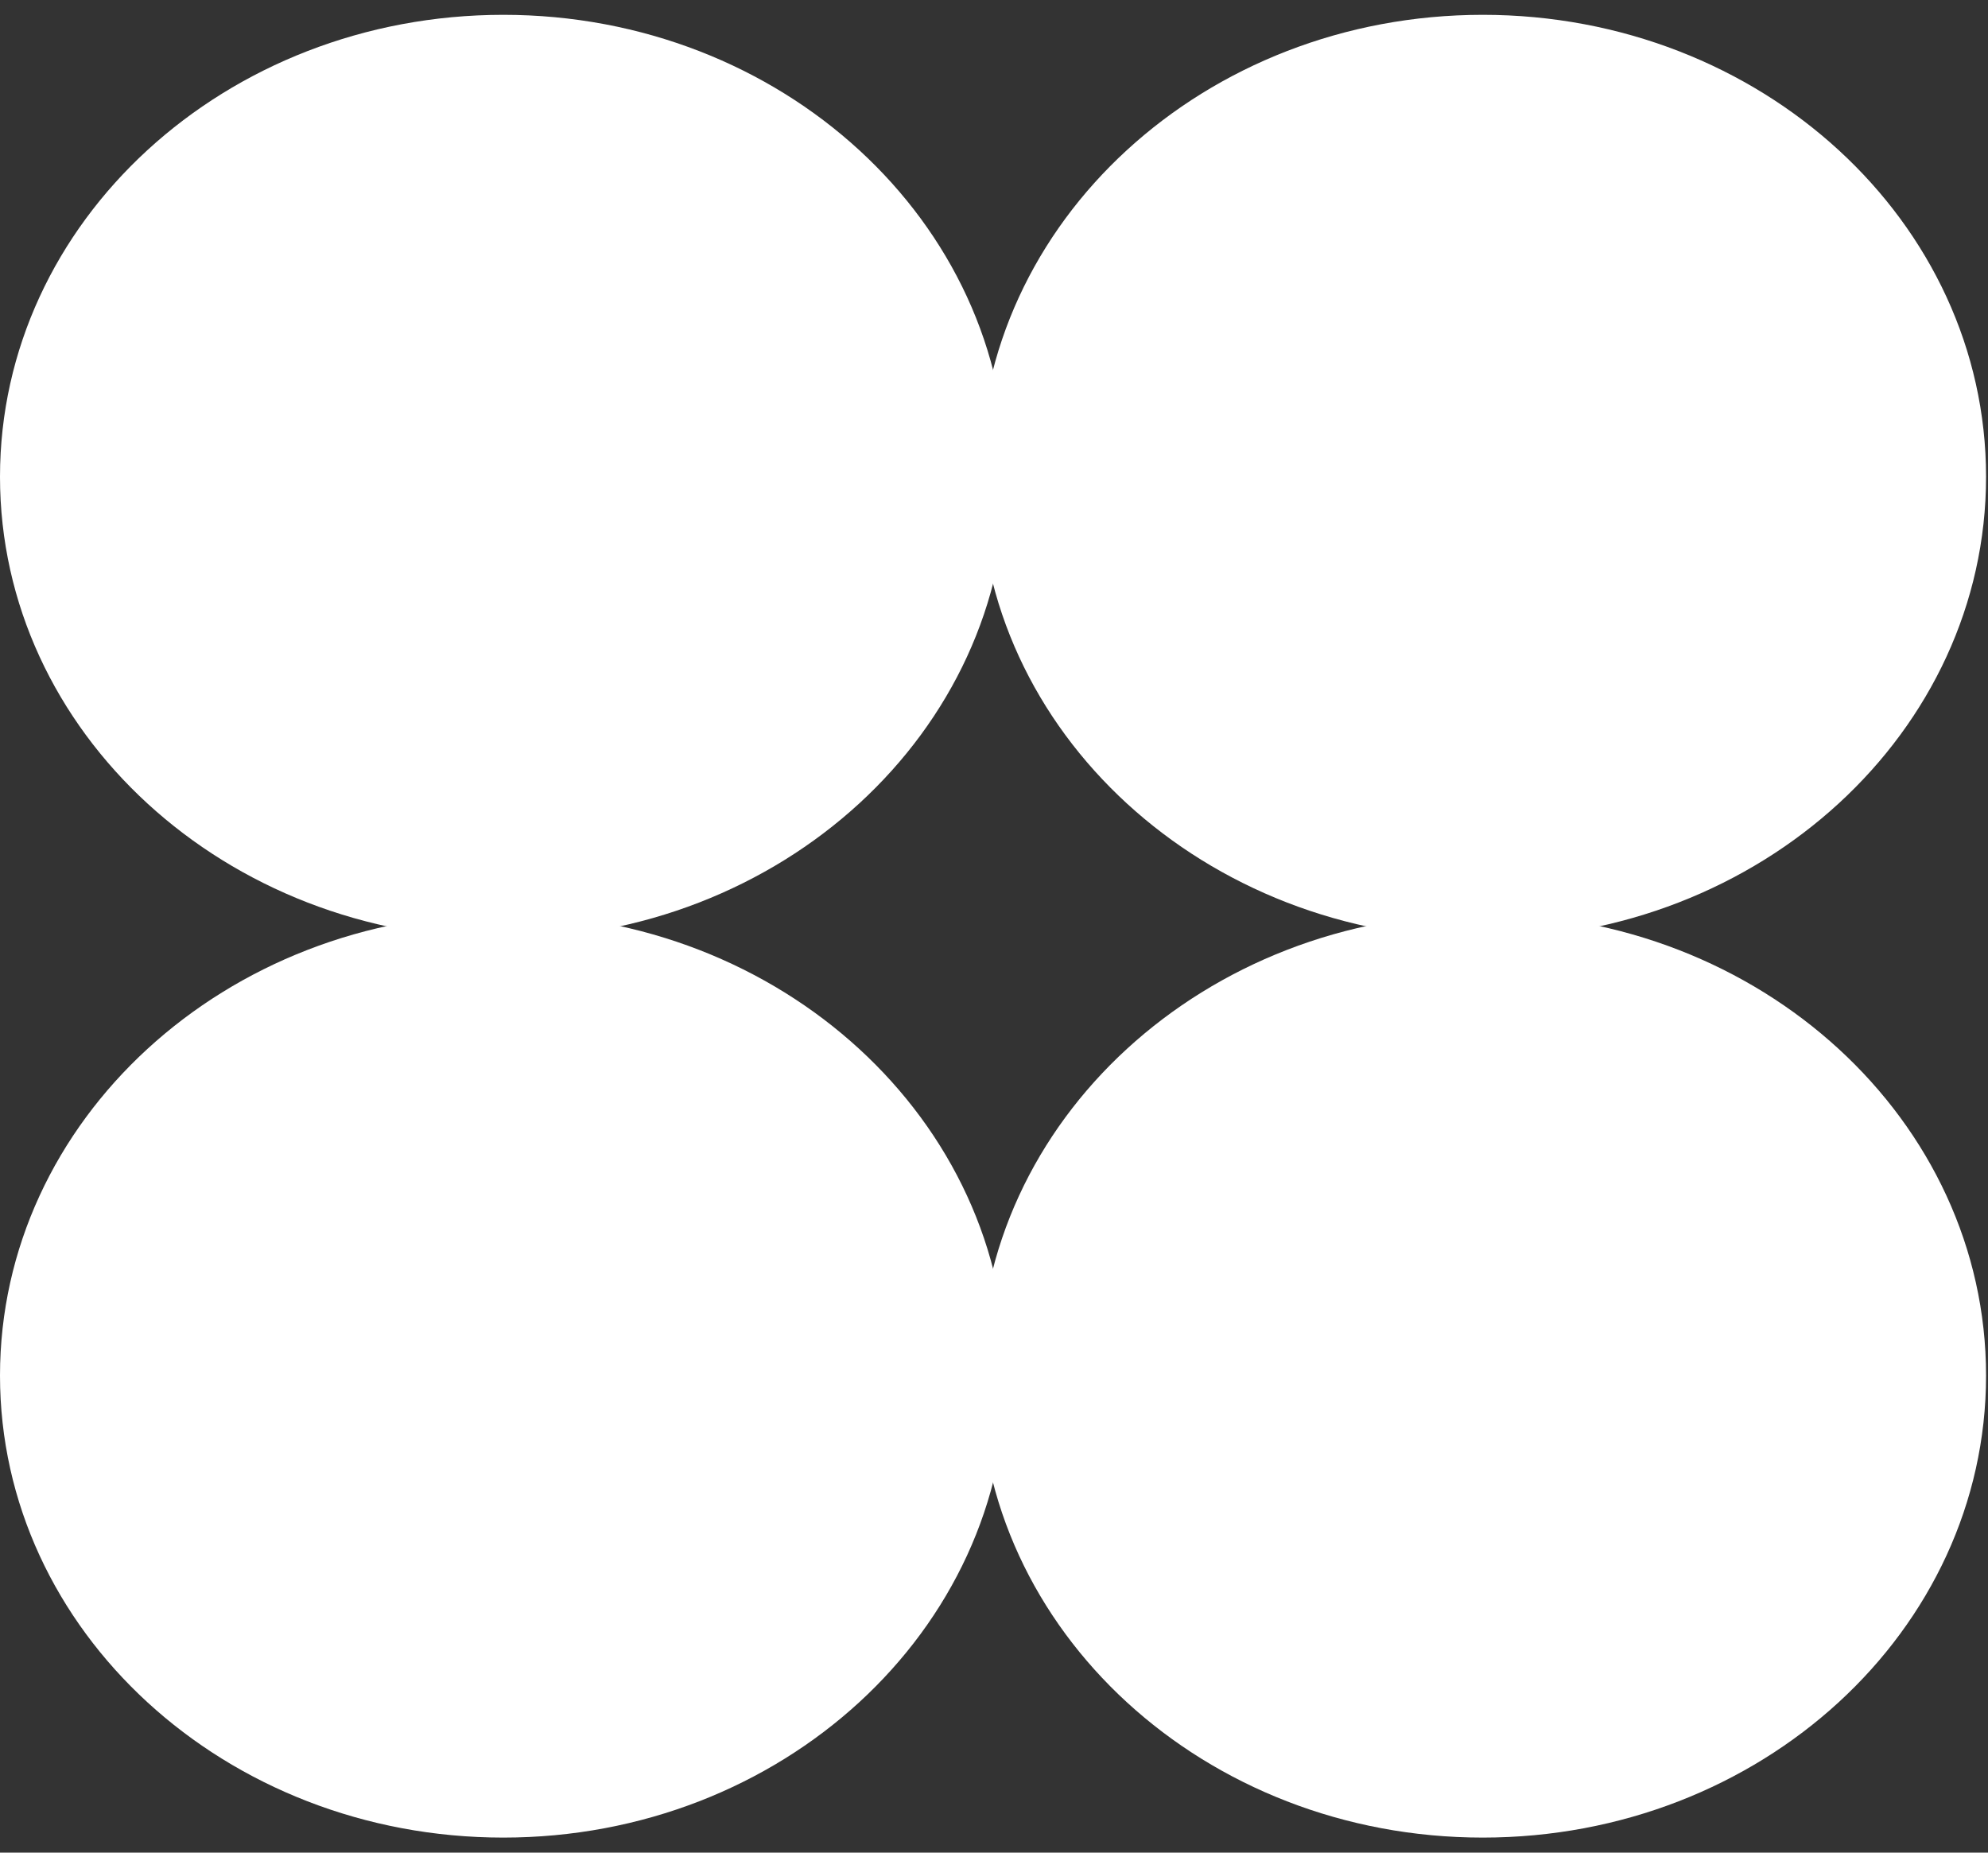 <svg xmlns="http://www.w3.org/2000/svg" fill="none" viewBox="0 0 44 41" height="41" width="44">
<rect x="0" y="0" width="44" height="41" fill="#333333" stroke="none"/>
<path fill="white" d="M0 10.552C0 4.905 4.987 0.328 11.14 0.328C17.293 0.328 22.279 4.905 22.279 10.552C22.279 16.199 17.292 20.776 11.14 20.776C4.988 20.776 0 16.199 0 10.552Z"></path>
<path fill="white" d="M21.678 10.552C21.678 4.905 26.665 0.328 32.818 0.328C38.971 0.328 43.957 4.905 43.957 10.552C43.957 16.199 38.97 20.776 32.818 20.776C26.666 20.776 21.678 16.199 21.678 10.552Z"></path>
<path fill="white" d="M0 30.443C0 24.796 4.987 20.219 11.14 20.219C17.293 20.219 22.279 24.796 22.279 30.443C22.279 36.09 17.292 40.667 11.14 40.667C4.988 40.667 0 36.09 0 30.443Z"></path>
<path fill="white" d="M21.678 30.443C21.678 24.796 26.665 20.219 32.818 20.219C38.971 20.219 43.957 24.796 43.957 30.443C43.957 36.09 38.97 40.667 32.818 40.667C26.666 40.667 21.678 36.09 21.678 30.443Z"></path>
</svg>
